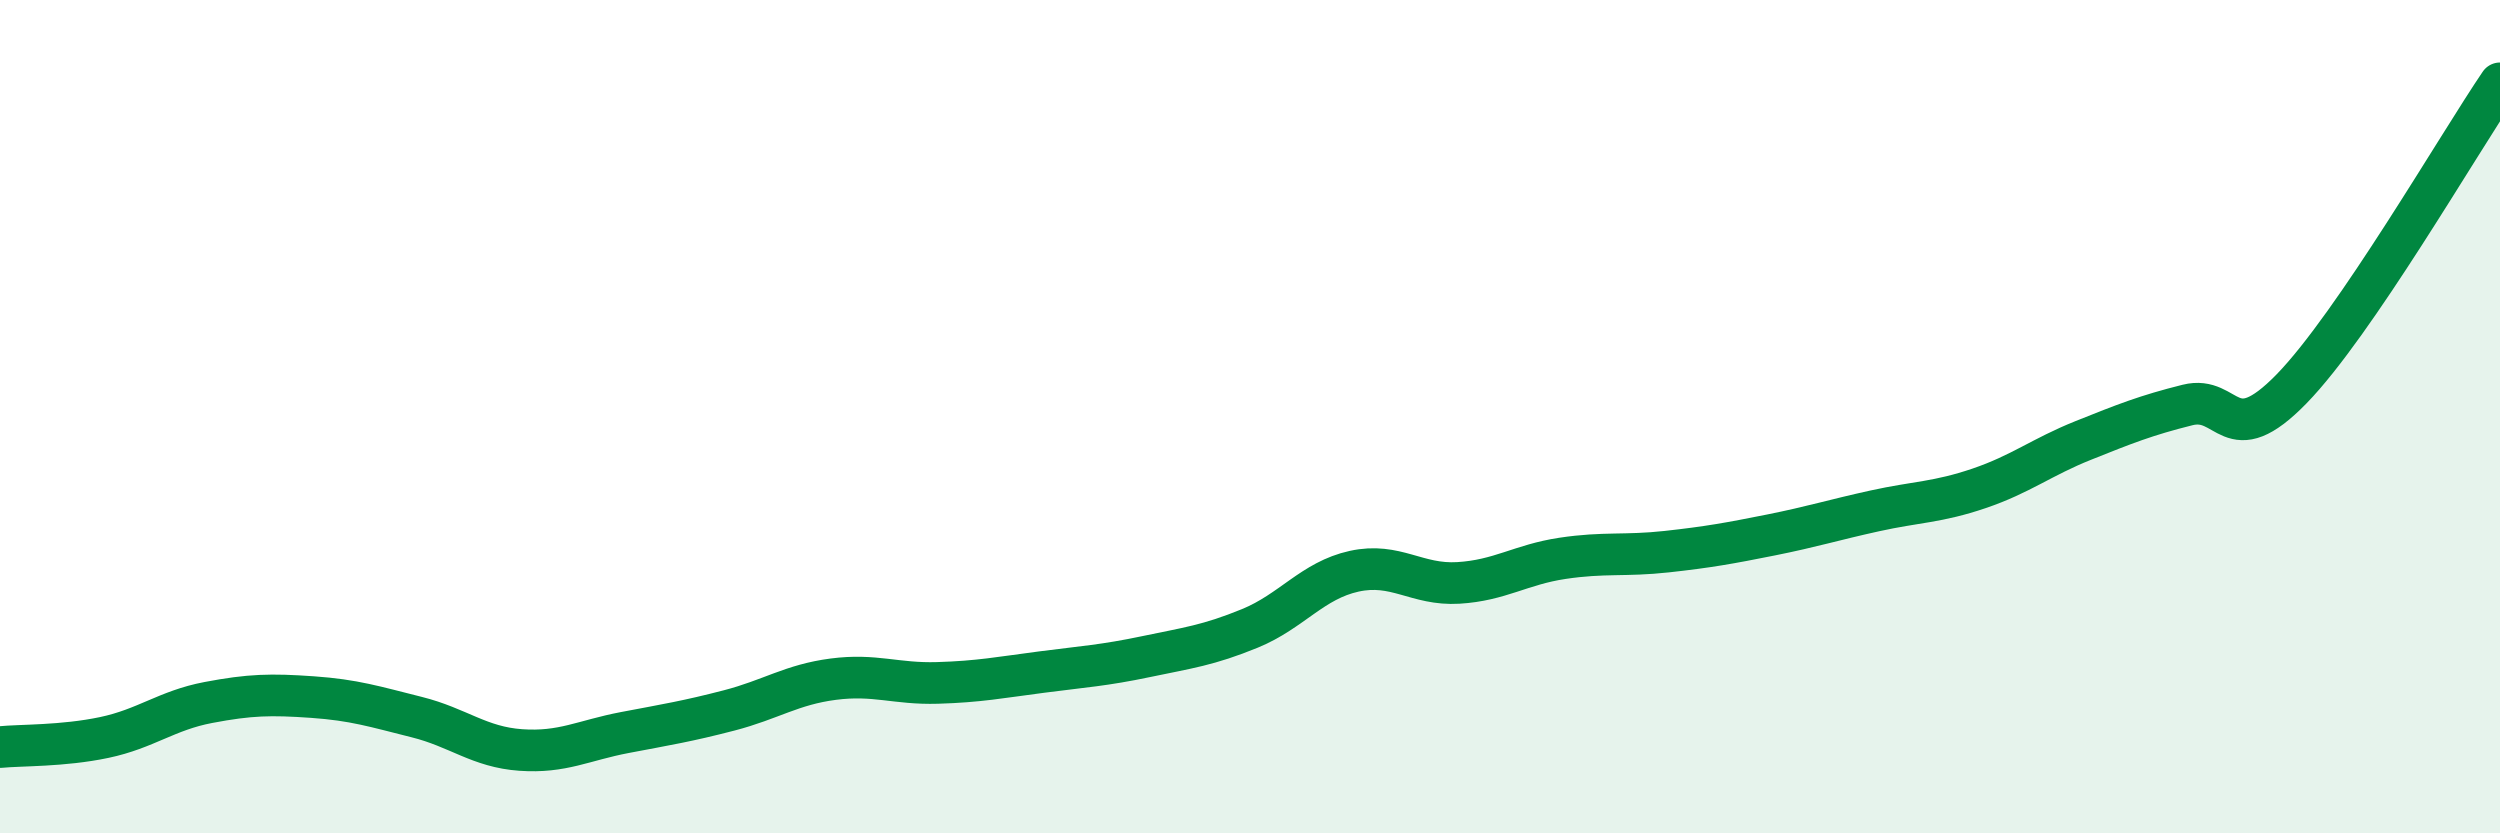 
    <svg width="60" height="20" viewBox="0 0 60 20" xmlns="http://www.w3.org/2000/svg">
      <path
        d="M 0,17.93 C 0.5,17.88 1.5,17.91 2.5,17.7 C 3.5,17.49 4,17.05 5,16.86 C 6,16.67 6.5,16.66 7.5,16.73 C 8.5,16.8 9,16.96 10,17.21 C 11,17.46 11.5,17.93 12.5,18 C 13.5,18.07 14,17.77 15,17.58 C 16,17.39 16.5,17.31 17.5,17.05 C 18.5,16.79 19,16.43 20,16.3 C 21,16.17 21.5,16.42 22.5,16.39 C 23.5,16.36 24,16.26 25,16.13 C 26,16 26.5,15.97 27.5,15.76 C 28.5,15.55 29,15.49 30,15.08 C 31,14.67 31.5,13.93 32.5,13.71 C 33.5,13.49 34,14.05 35,13.99 C 36,13.93 36.5,13.55 37.5,13.4 C 38.5,13.25 39,13.35 40,13.24 C 41,13.13 41.5,13.04 42.5,12.84 C 43.5,12.64 44,12.48 45,12.26 C 46,12.04 46.5,12.06 47.5,11.72 C 48.5,11.38 49,10.97 50,10.57 C 51,10.17 51.5,9.97 52.5,9.72 C 53.5,9.47 53.5,10.87 55,9.33 C 56.5,7.79 59,3.47 60,2L60 20L0 20Z"
        fill="#008740"
        opacity="0.1"
        stroke-linecap="round"
        stroke-linejoin="round"
      />
      <path
        d="M 0,17.93 C 0.5,17.88 1.5,17.91 2.5,17.7 C 3.5,17.49 4,17.05 5,16.86 C 6,16.67 6.5,16.66 7.5,16.73 C 8.5,16.8 9,16.96 10,17.21 C 11,17.46 11.5,17.93 12.5,18 C 13.5,18.07 14,17.77 15,17.58 C 16,17.39 16.5,17.31 17.5,17.05 C 18.5,16.79 19,16.43 20,16.3 C 21,16.17 21.5,16.42 22.5,16.39 C 23.5,16.36 24,16.26 25,16.13 C 26,16 26.5,15.97 27.5,15.76 C 28.5,15.55 29,15.49 30,15.08 C 31,14.67 31.5,13.93 32.5,13.71 C 33.5,13.49 34,14.05 35,13.99 C 36,13.93 36.5,13.55 37.5,13.4 C 38.5,13.25 39,13.35 40,13.24 C 41,13.13 41.5,13.04 42.5,12.84 C 43.5,12.64 44,12.48 45,12.26 C 46,12.04 46.5,12.06 47.5,11.72 C 48.5,11.38 49,10.97 50,10.57 C 51,10.17 51.5,9.97 52.5,9.72 C 53.5,9.47 53.5,10.87 55,9.33 C 56.5,7.79 59,3.47 60,2"
        stroke="#008740"
        stroke-width="1"
        fill="none"
        stroke-linecap="round"
        stroke-linejoin="round"
      />
    </svg>
  